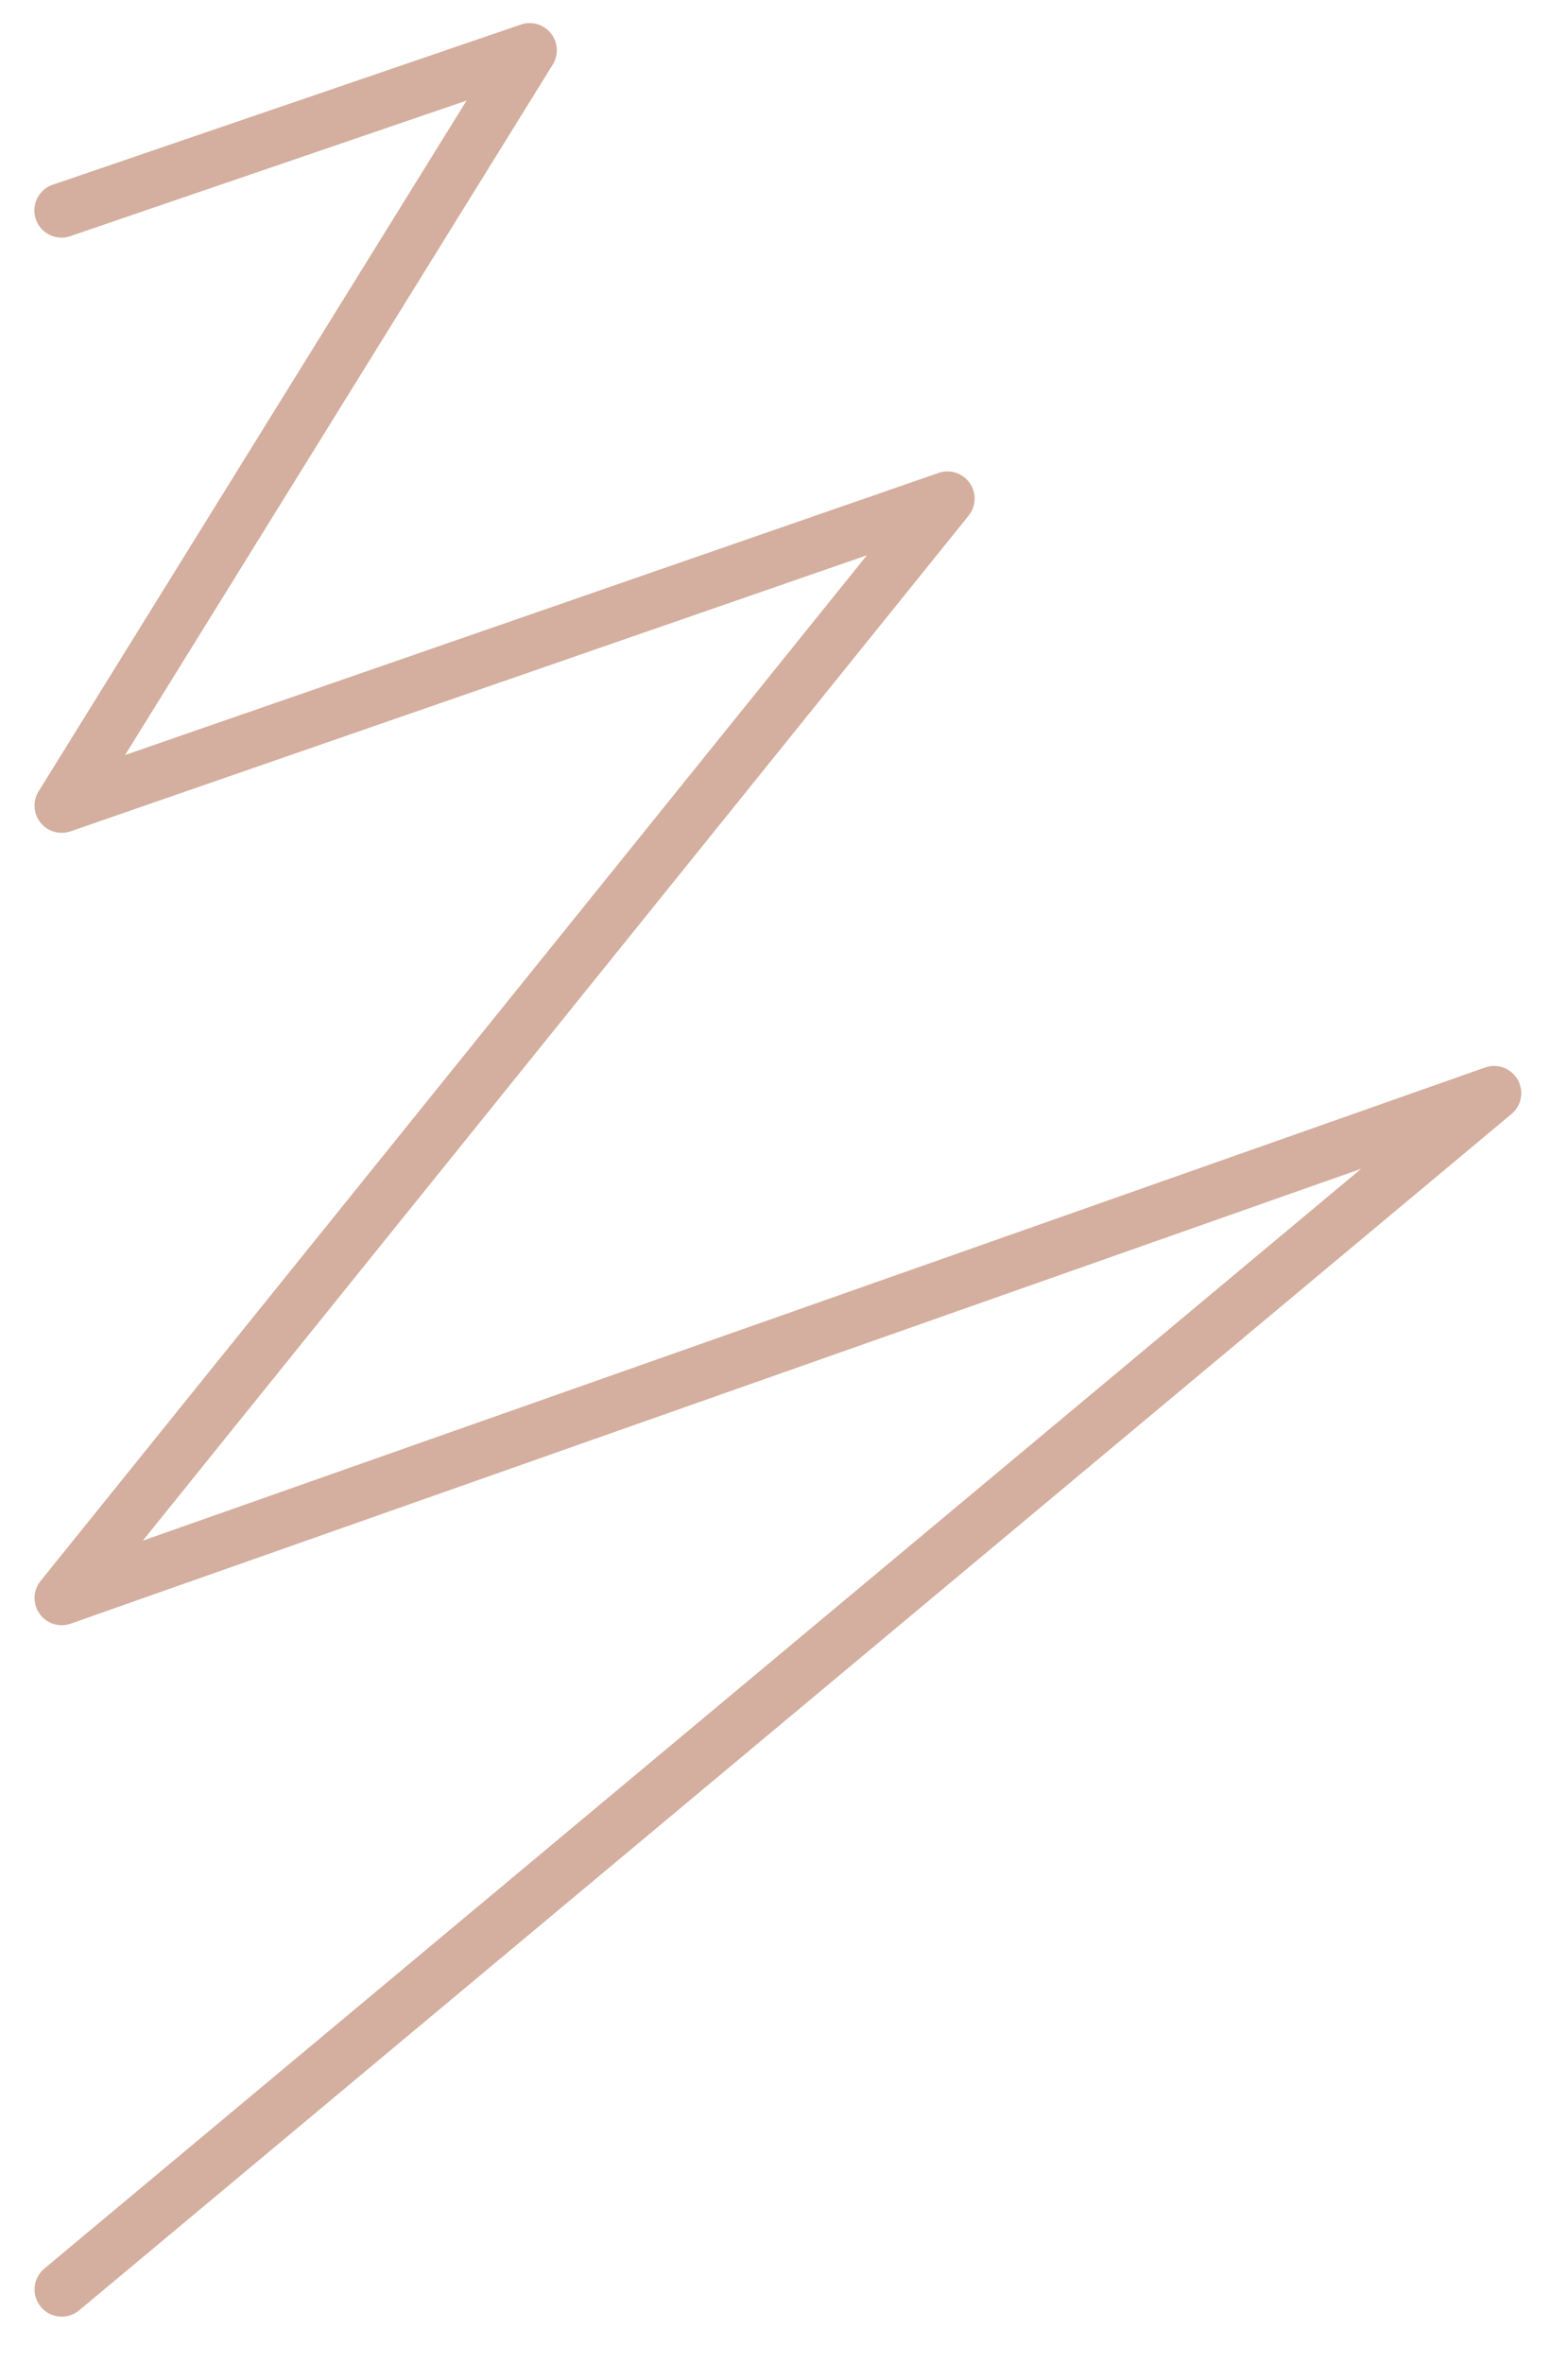 <?xml version="1.0" encoding="UTF-8"?> <svg xmlns="http://www.w3.org/2000/svg" width="86.635" height="130.5" viewBox="0 0 86.635 130.5"> <path d="M3.411,127.946a1.5,1.5,0,0,1-.962-2.652L75.208,64.551,3.909,89.673a1.5,1.5,0,0,1-1.667-2.356L47.9,30.666,3.9,45.913a1.5,1.5,0,0,1-1.766-2.207L25.78,5.554,3.9,13.037A1.5,1.5,0,1,1,2.925,10.2L28.781,1.357a1.5,1.5,0,0,1,1.76,2.209L6.911,41.7,51.858,26.12a1.5,1.5,0,0,1,1.659,2.359L7.891,85.089,82.055,58.958a1.5,1.5,0,0,1,1.459,2.566L4.372,127.6A1.492,1.492,0,0,1,3.411,127.946Z" fill="#d4ae9e"></path> </svg> 